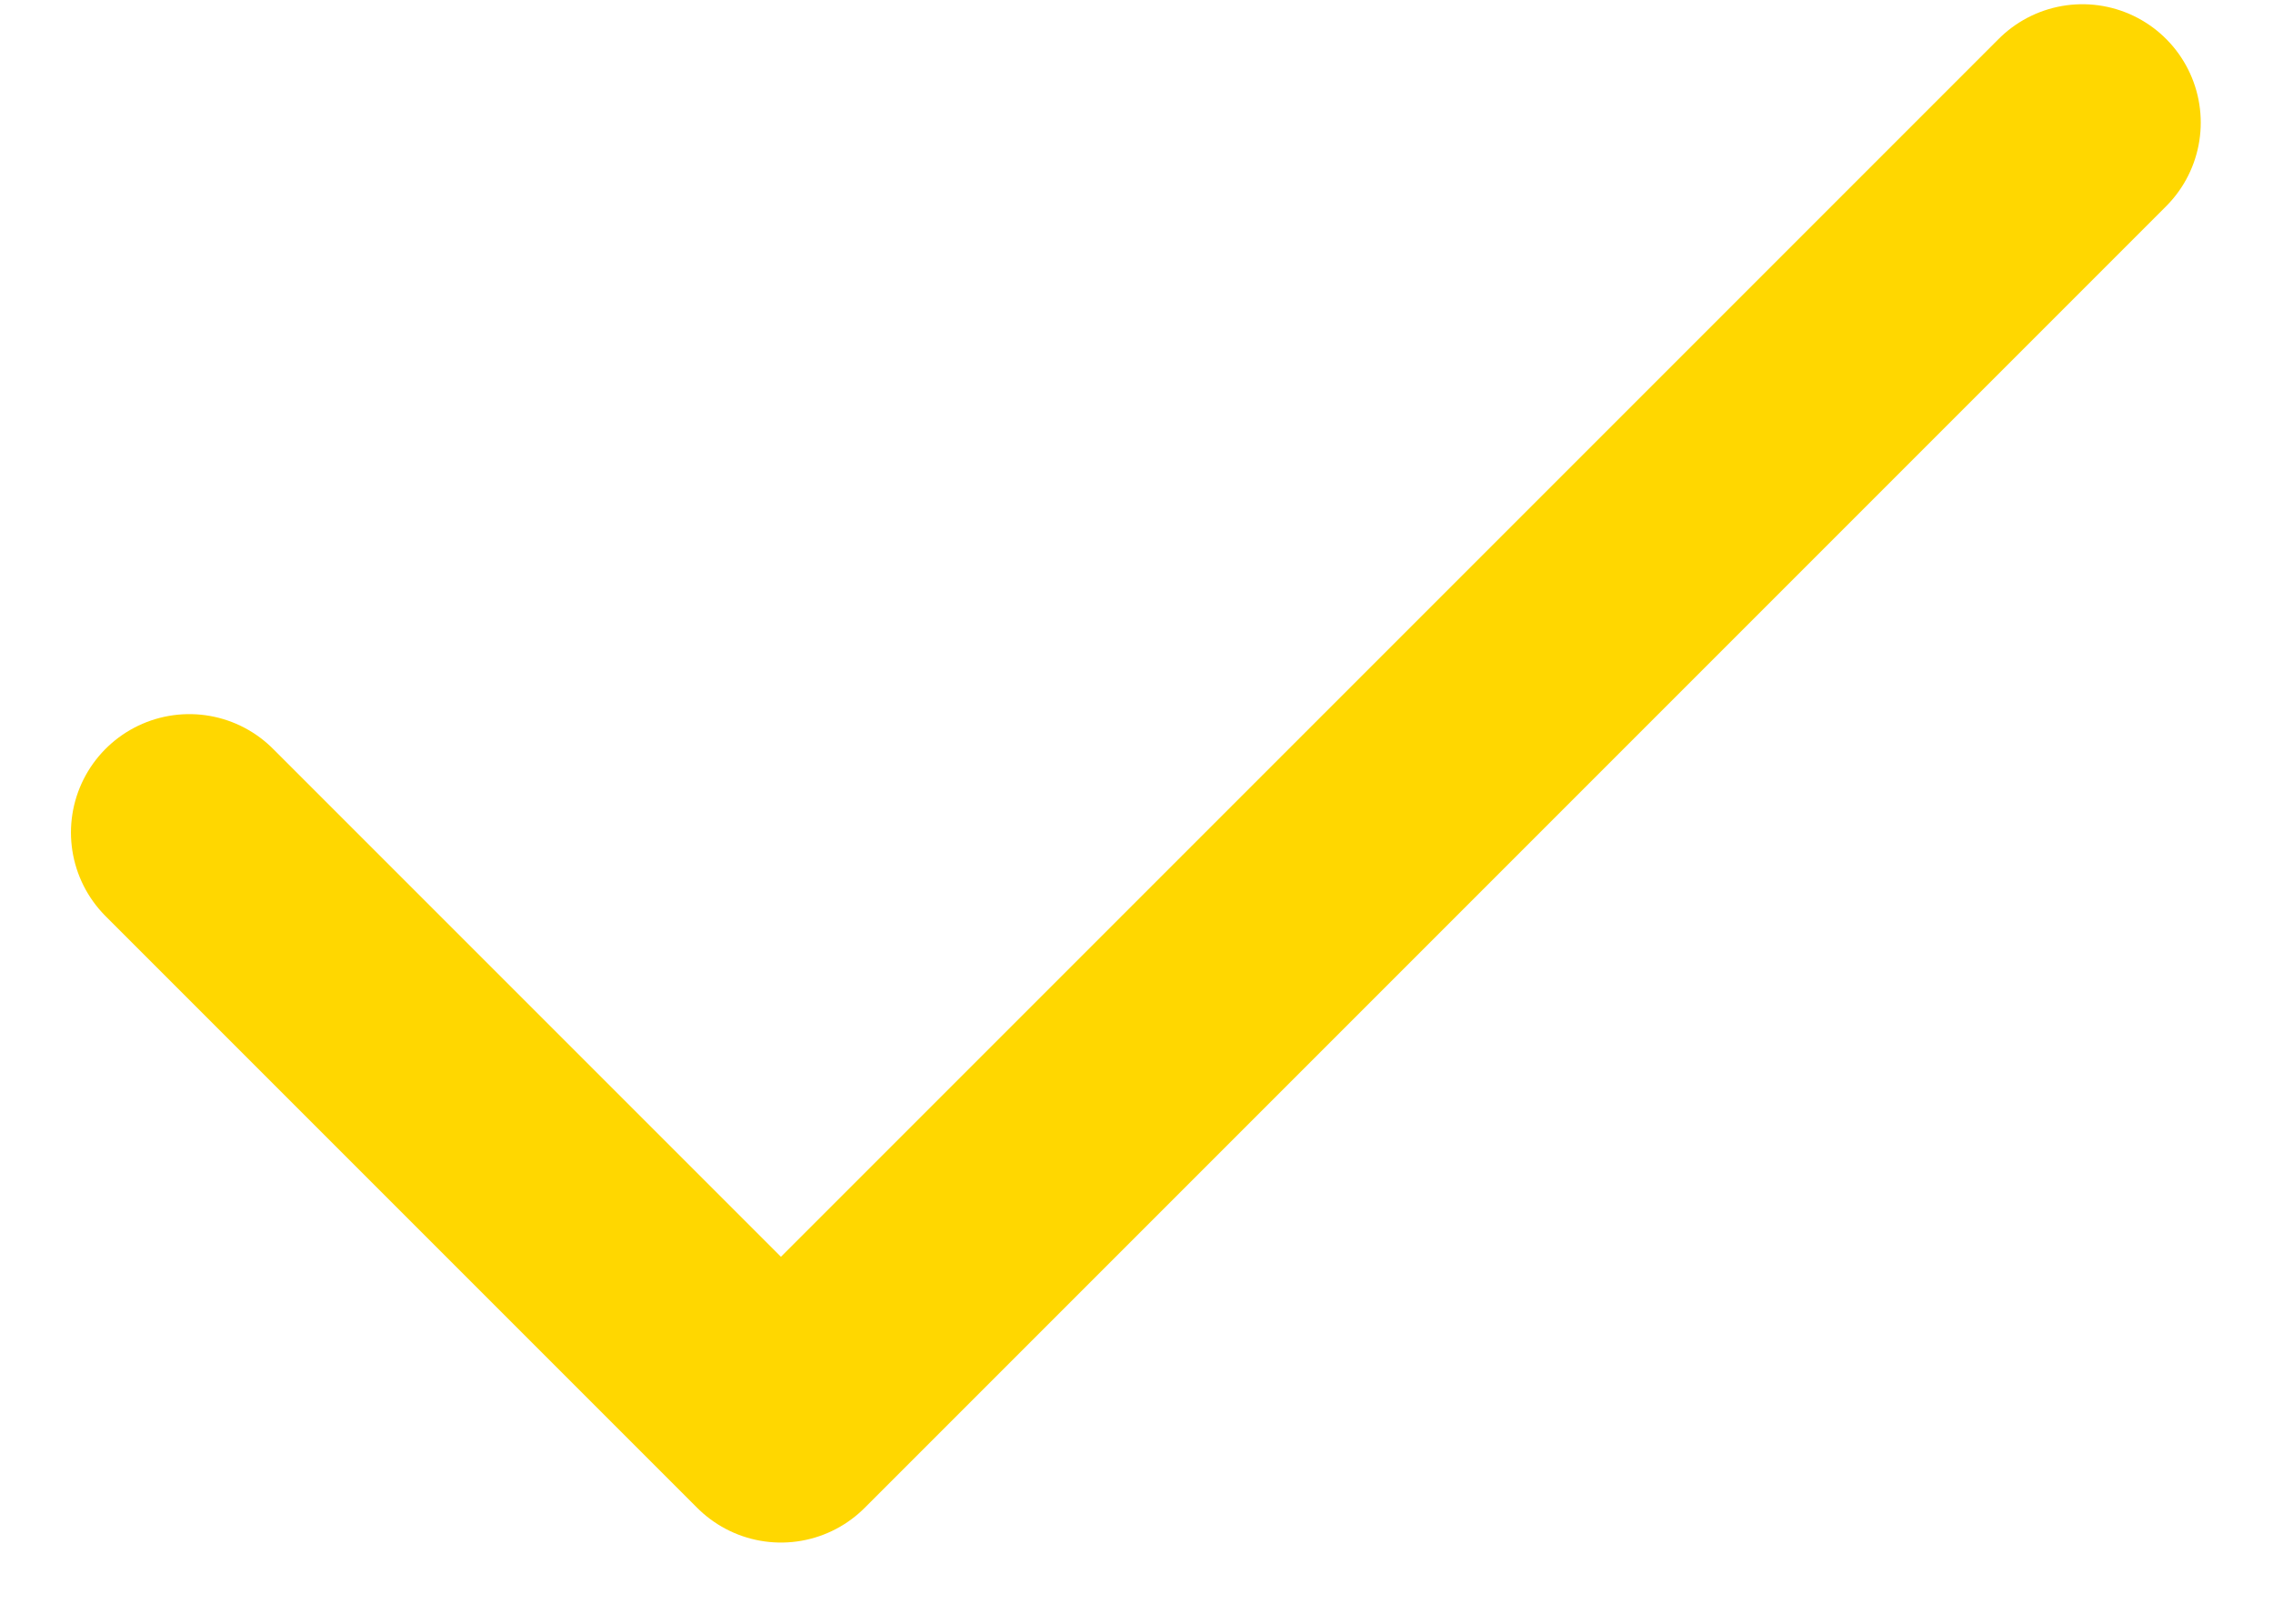 <svg xmlns="http://www.w3.org/2000/svg" width="14" height="10" viewBox="0 0 14 10" fill="none"><path d="M12.826 0.755L4.81 8.771L1.166 5.127" stroke="#FFD700" stroke-width="1.458" stroke-linecap="round" stroke-linejoin="round"></path></svg>